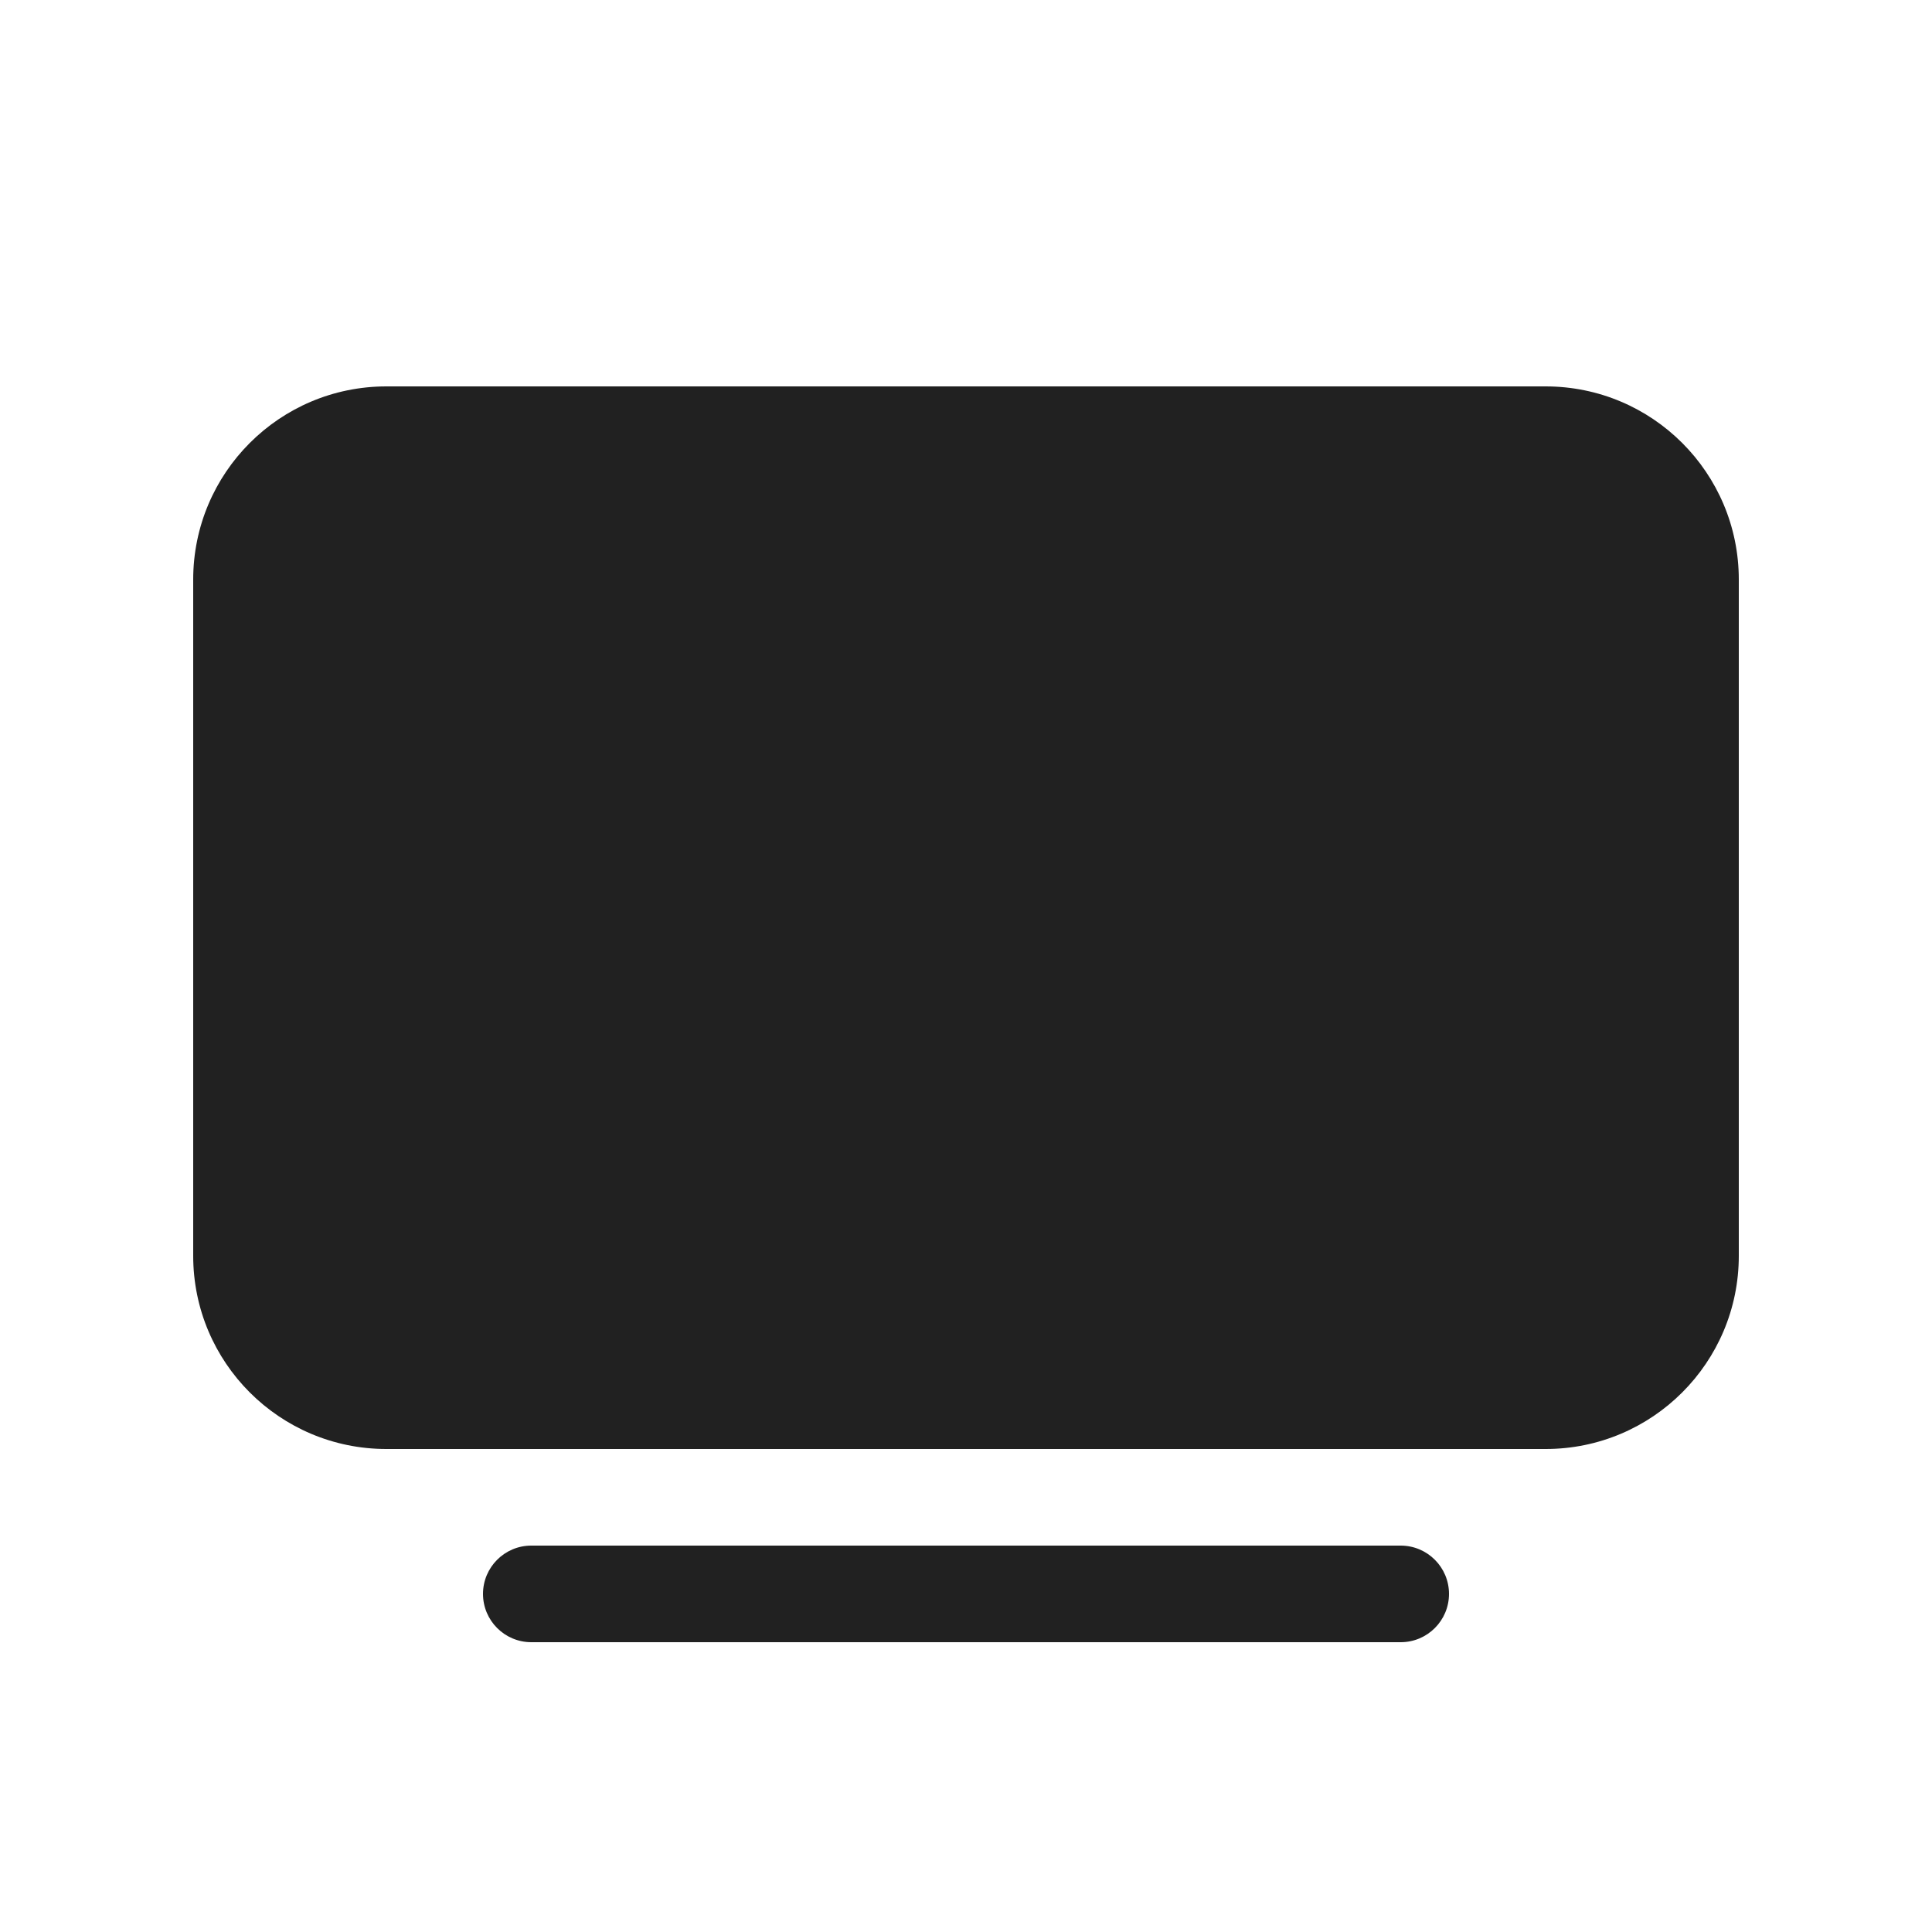 <?xml version="1.0" encoding="utf-8"?>
<svg width="800px" height="800px" viewBox="0 0 20 20" fill="none" xmlns="http://www.w3.org/2000/svg">
<path d="M2 6C2 4.895 2.895 4 4 4H16C17.105 4 18 4.895 18 6V13C18 14.105 17.105 15 16 15H4C2.895 15 2 14.105 2 13V6Z" fill="#212121"/>
<path d="M5.5 16C5.224 16 5 16.224 5 16.5C5 16.776 5.224 17 5.5 17H14.5C14.776 17 15 16.776 15 16.5C15 16.224 14.776 16 14.5 16H5.5Z" fill="#212121"/>
</svg>